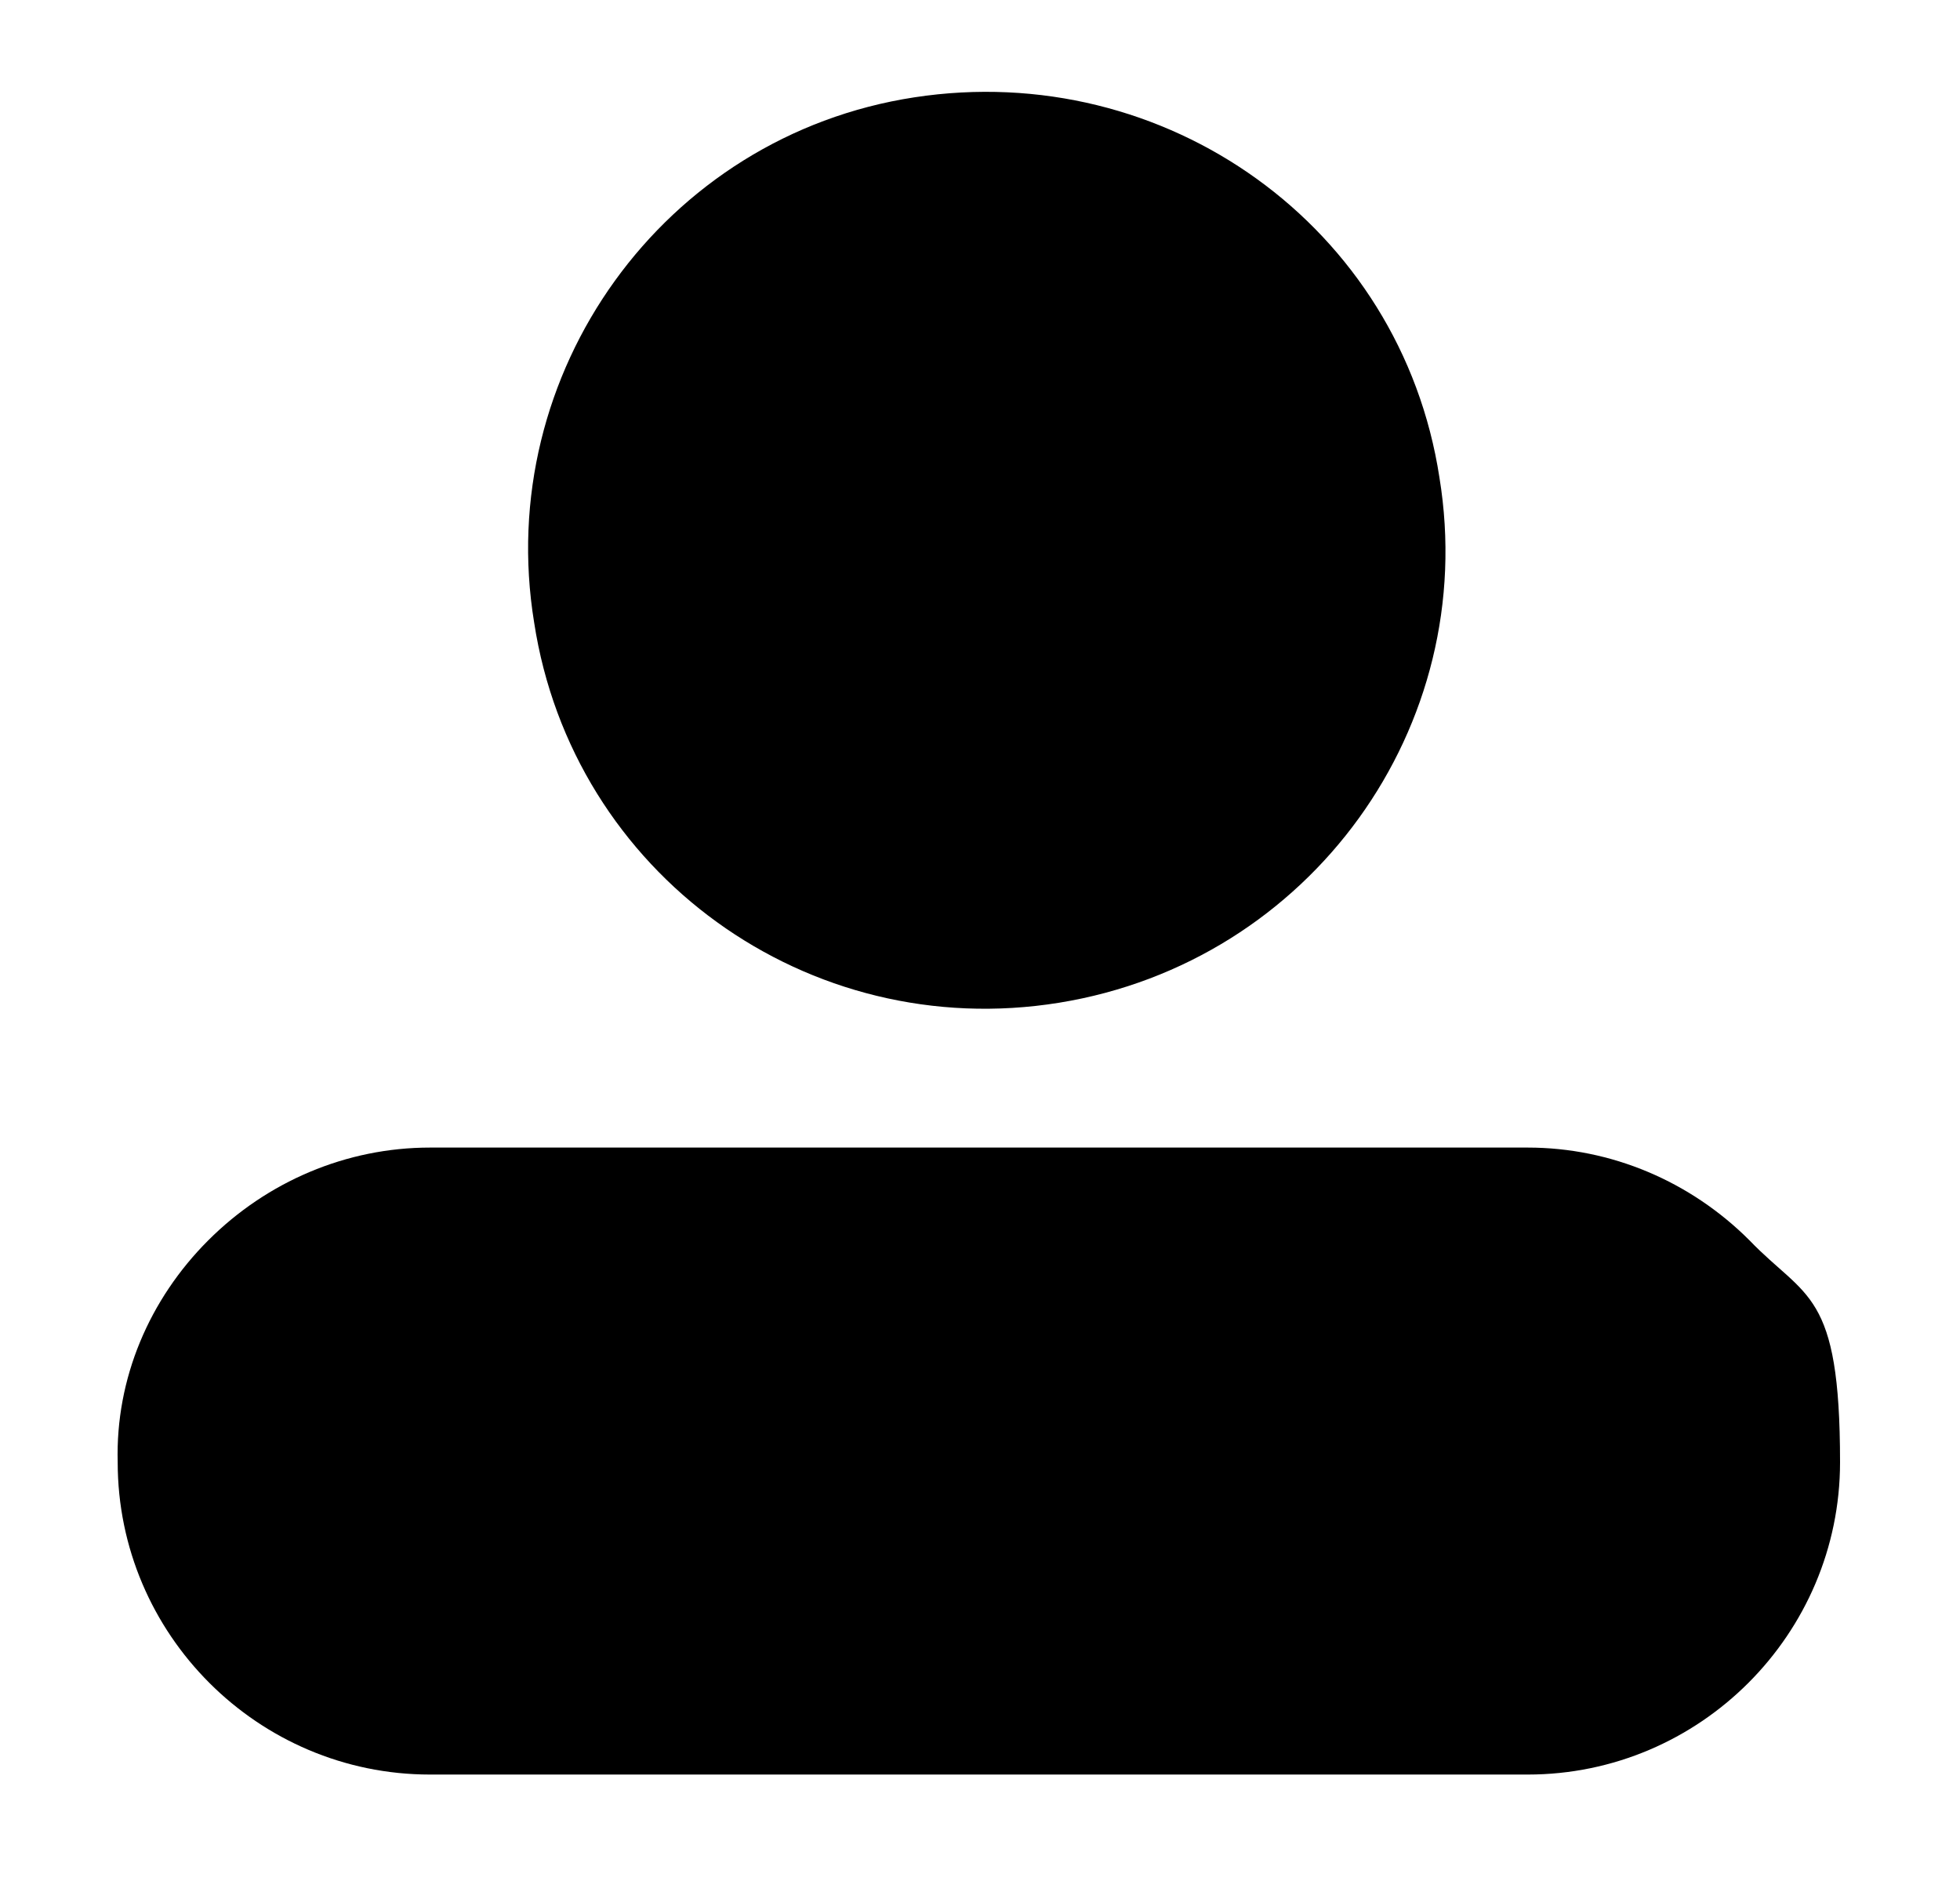 <?xml version="1.0" encoding="UTF-8"?>
<svg id="Capa_1" xmlns="http://www.w3.org/2000/svg" version="1.1" viewBox="0 0 86.6 83.9">
  <!-- Generator: Adobe Illustrator 29.0.1, SVG Export Plug-In . SVG Version: 2.1.0 Build 192)  -->
  <path d="M63.6,21.1c1.8,11-5.7,21.4-16.8,23.2s-21.5-5.7-23.2-16.8c-1.8-11,5.7-21.5,16.8-23.2s21.5,5.7,23.2,16.8"/>
  <path d="M67.6,50.7H19c-3.7,0-7.2,1.5-9.8,4.1-2.6,2.6-4.1,6.1-4,9.8,0,7.6,6.2,13.8,13.8,13.8h48.5c7.6,0,13.8-6.2,13.8-13.8s-1.5-7.2-4-9.8c-2.6-2.6-6.1-4.1-9.8-4.1h.1Z"/>
</svg>
